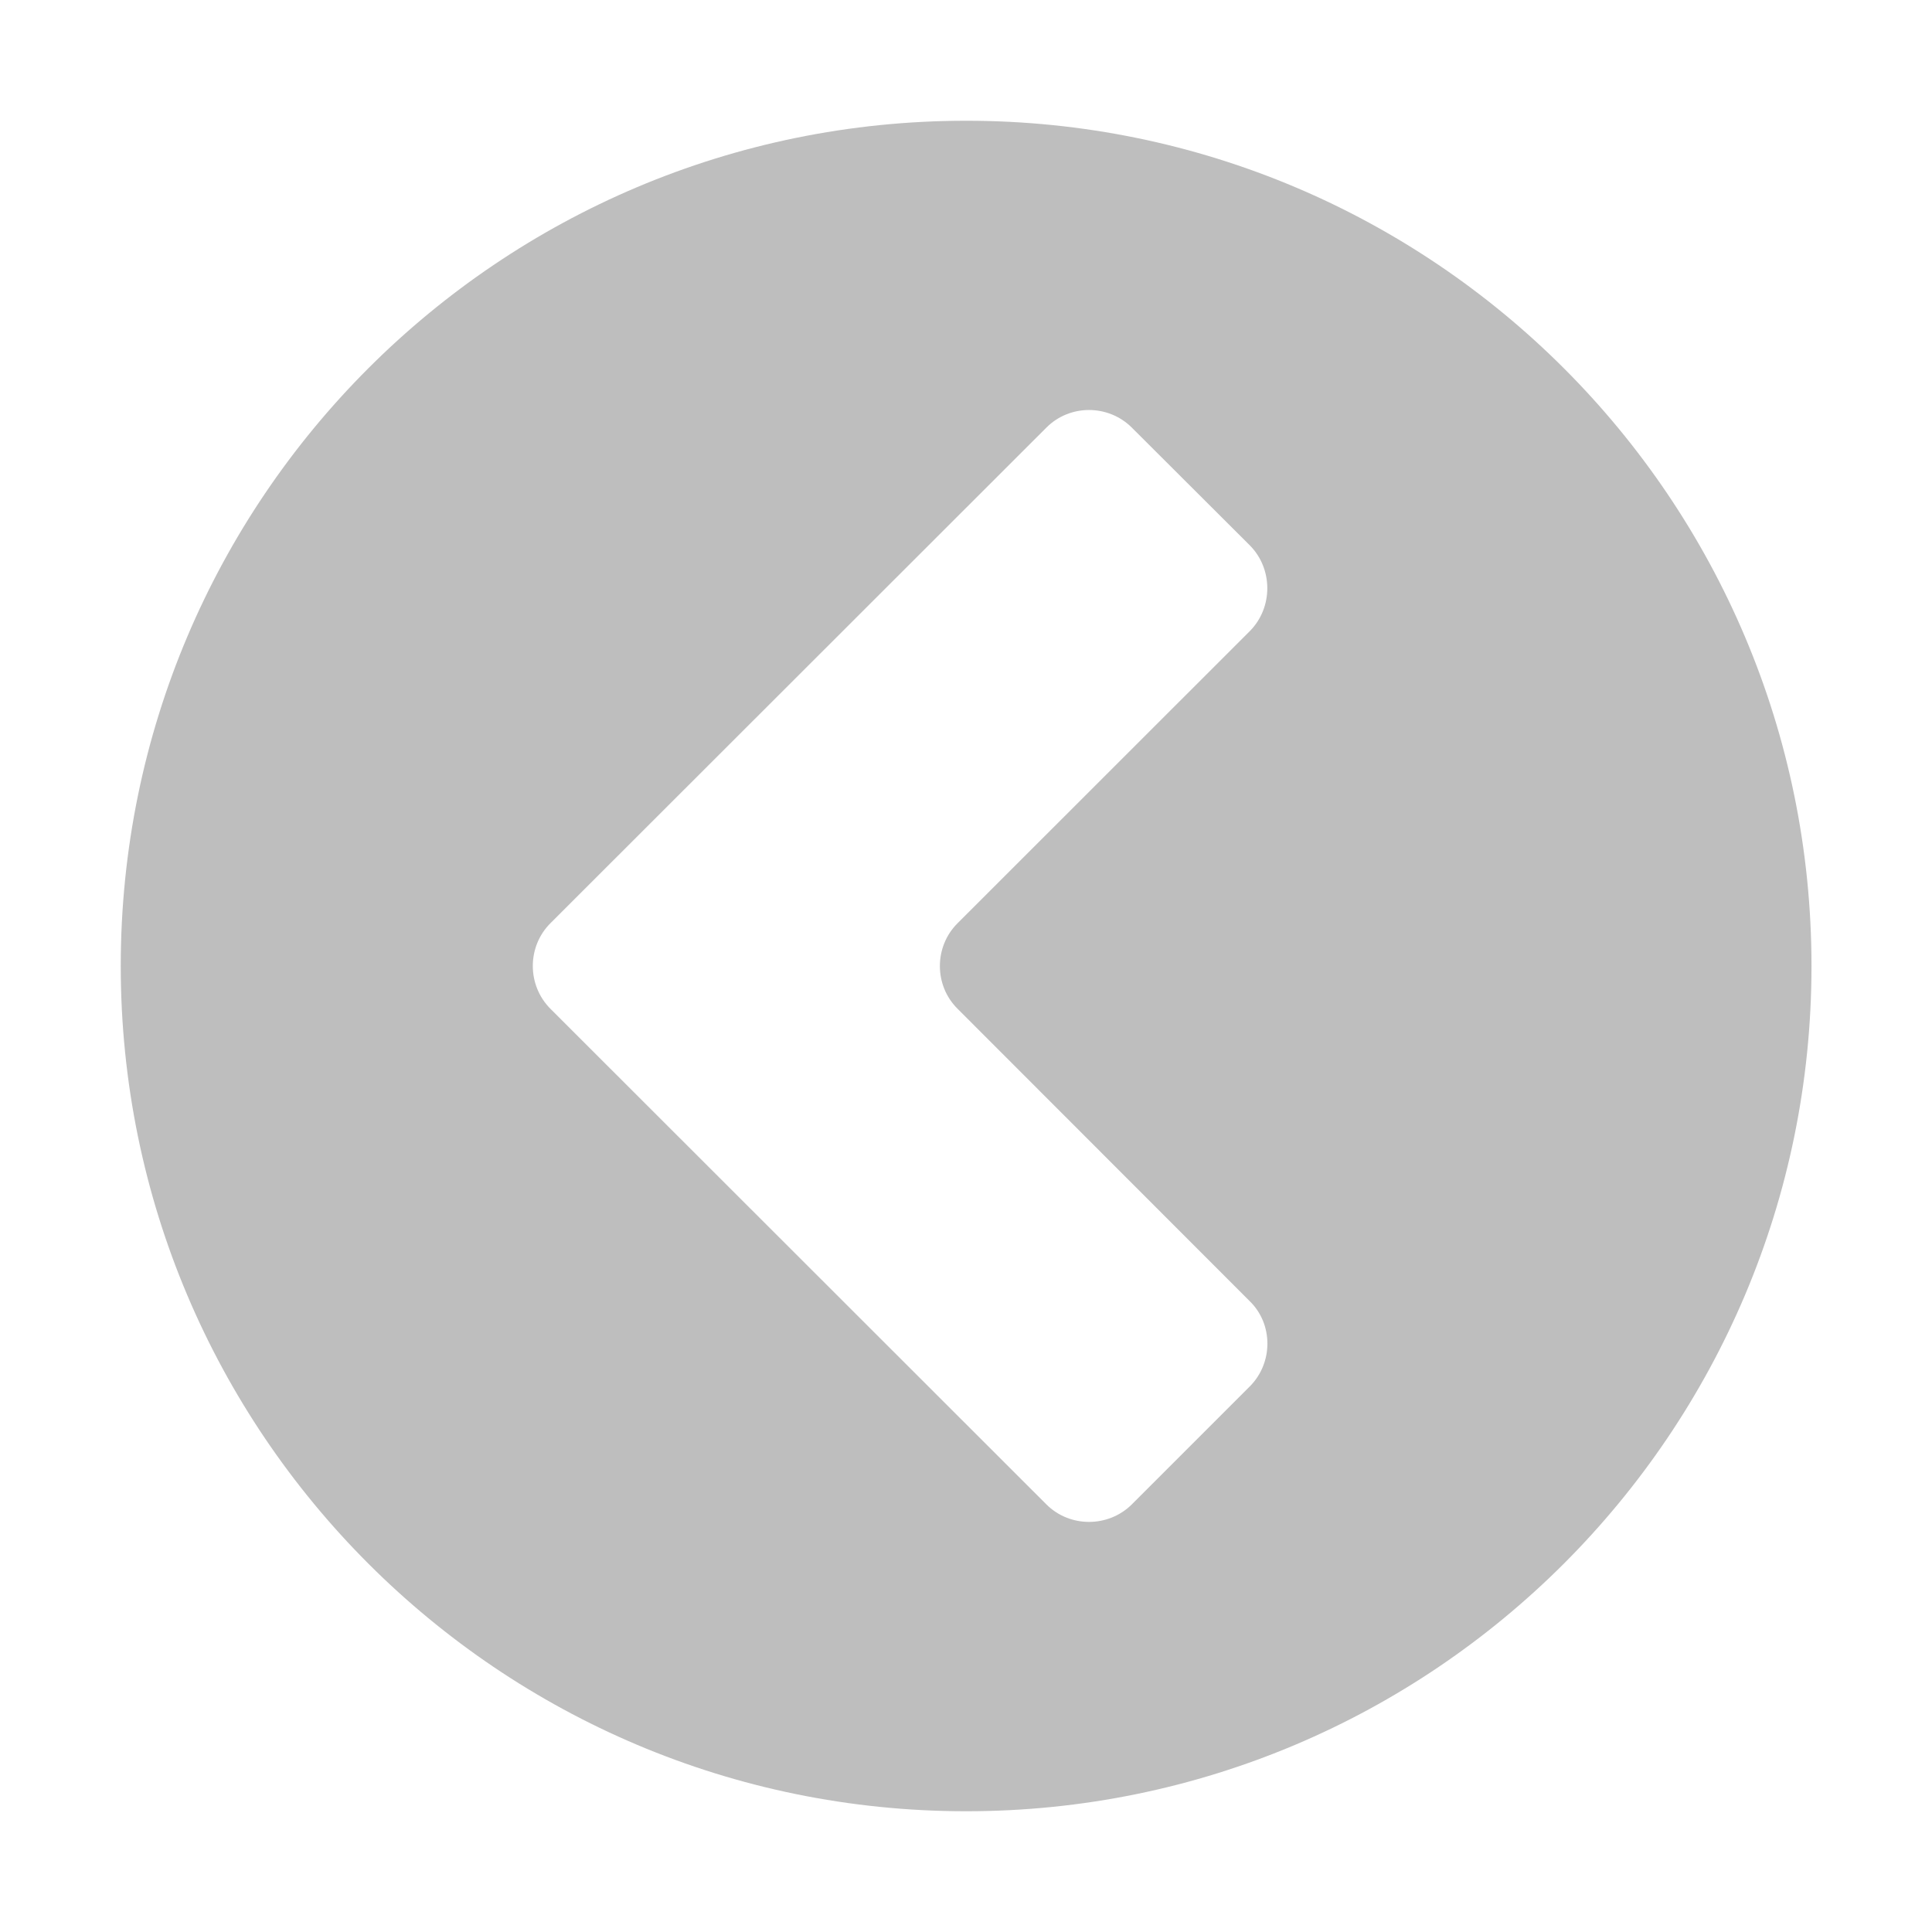 <svg xmlns="http://www.w3.org/2000/svg" width="16" height="16"><path fill="#bebebe" d="M8.002 1c-3.868 0-7.002 3.133-7.002 7 0 3.865 3.134 7 7.002 7 3.865 0 7-3.135 7-7 0-3.867-3.135-7-7-7zm2.348 10.482l-.977.977c-.195.193-.514.193-.707 0l-4.108-4.105c-.194-.195-.194-.514 0-.708l4.108-4.105c.193-.194.512-.194.707 0l.979.977c.191.194.191.513 0 .707l-2.422 2.421c-.195.194-.195.515 0 .708l2.419 2.421c.196.19.196.512.001.707z"/></svg>
